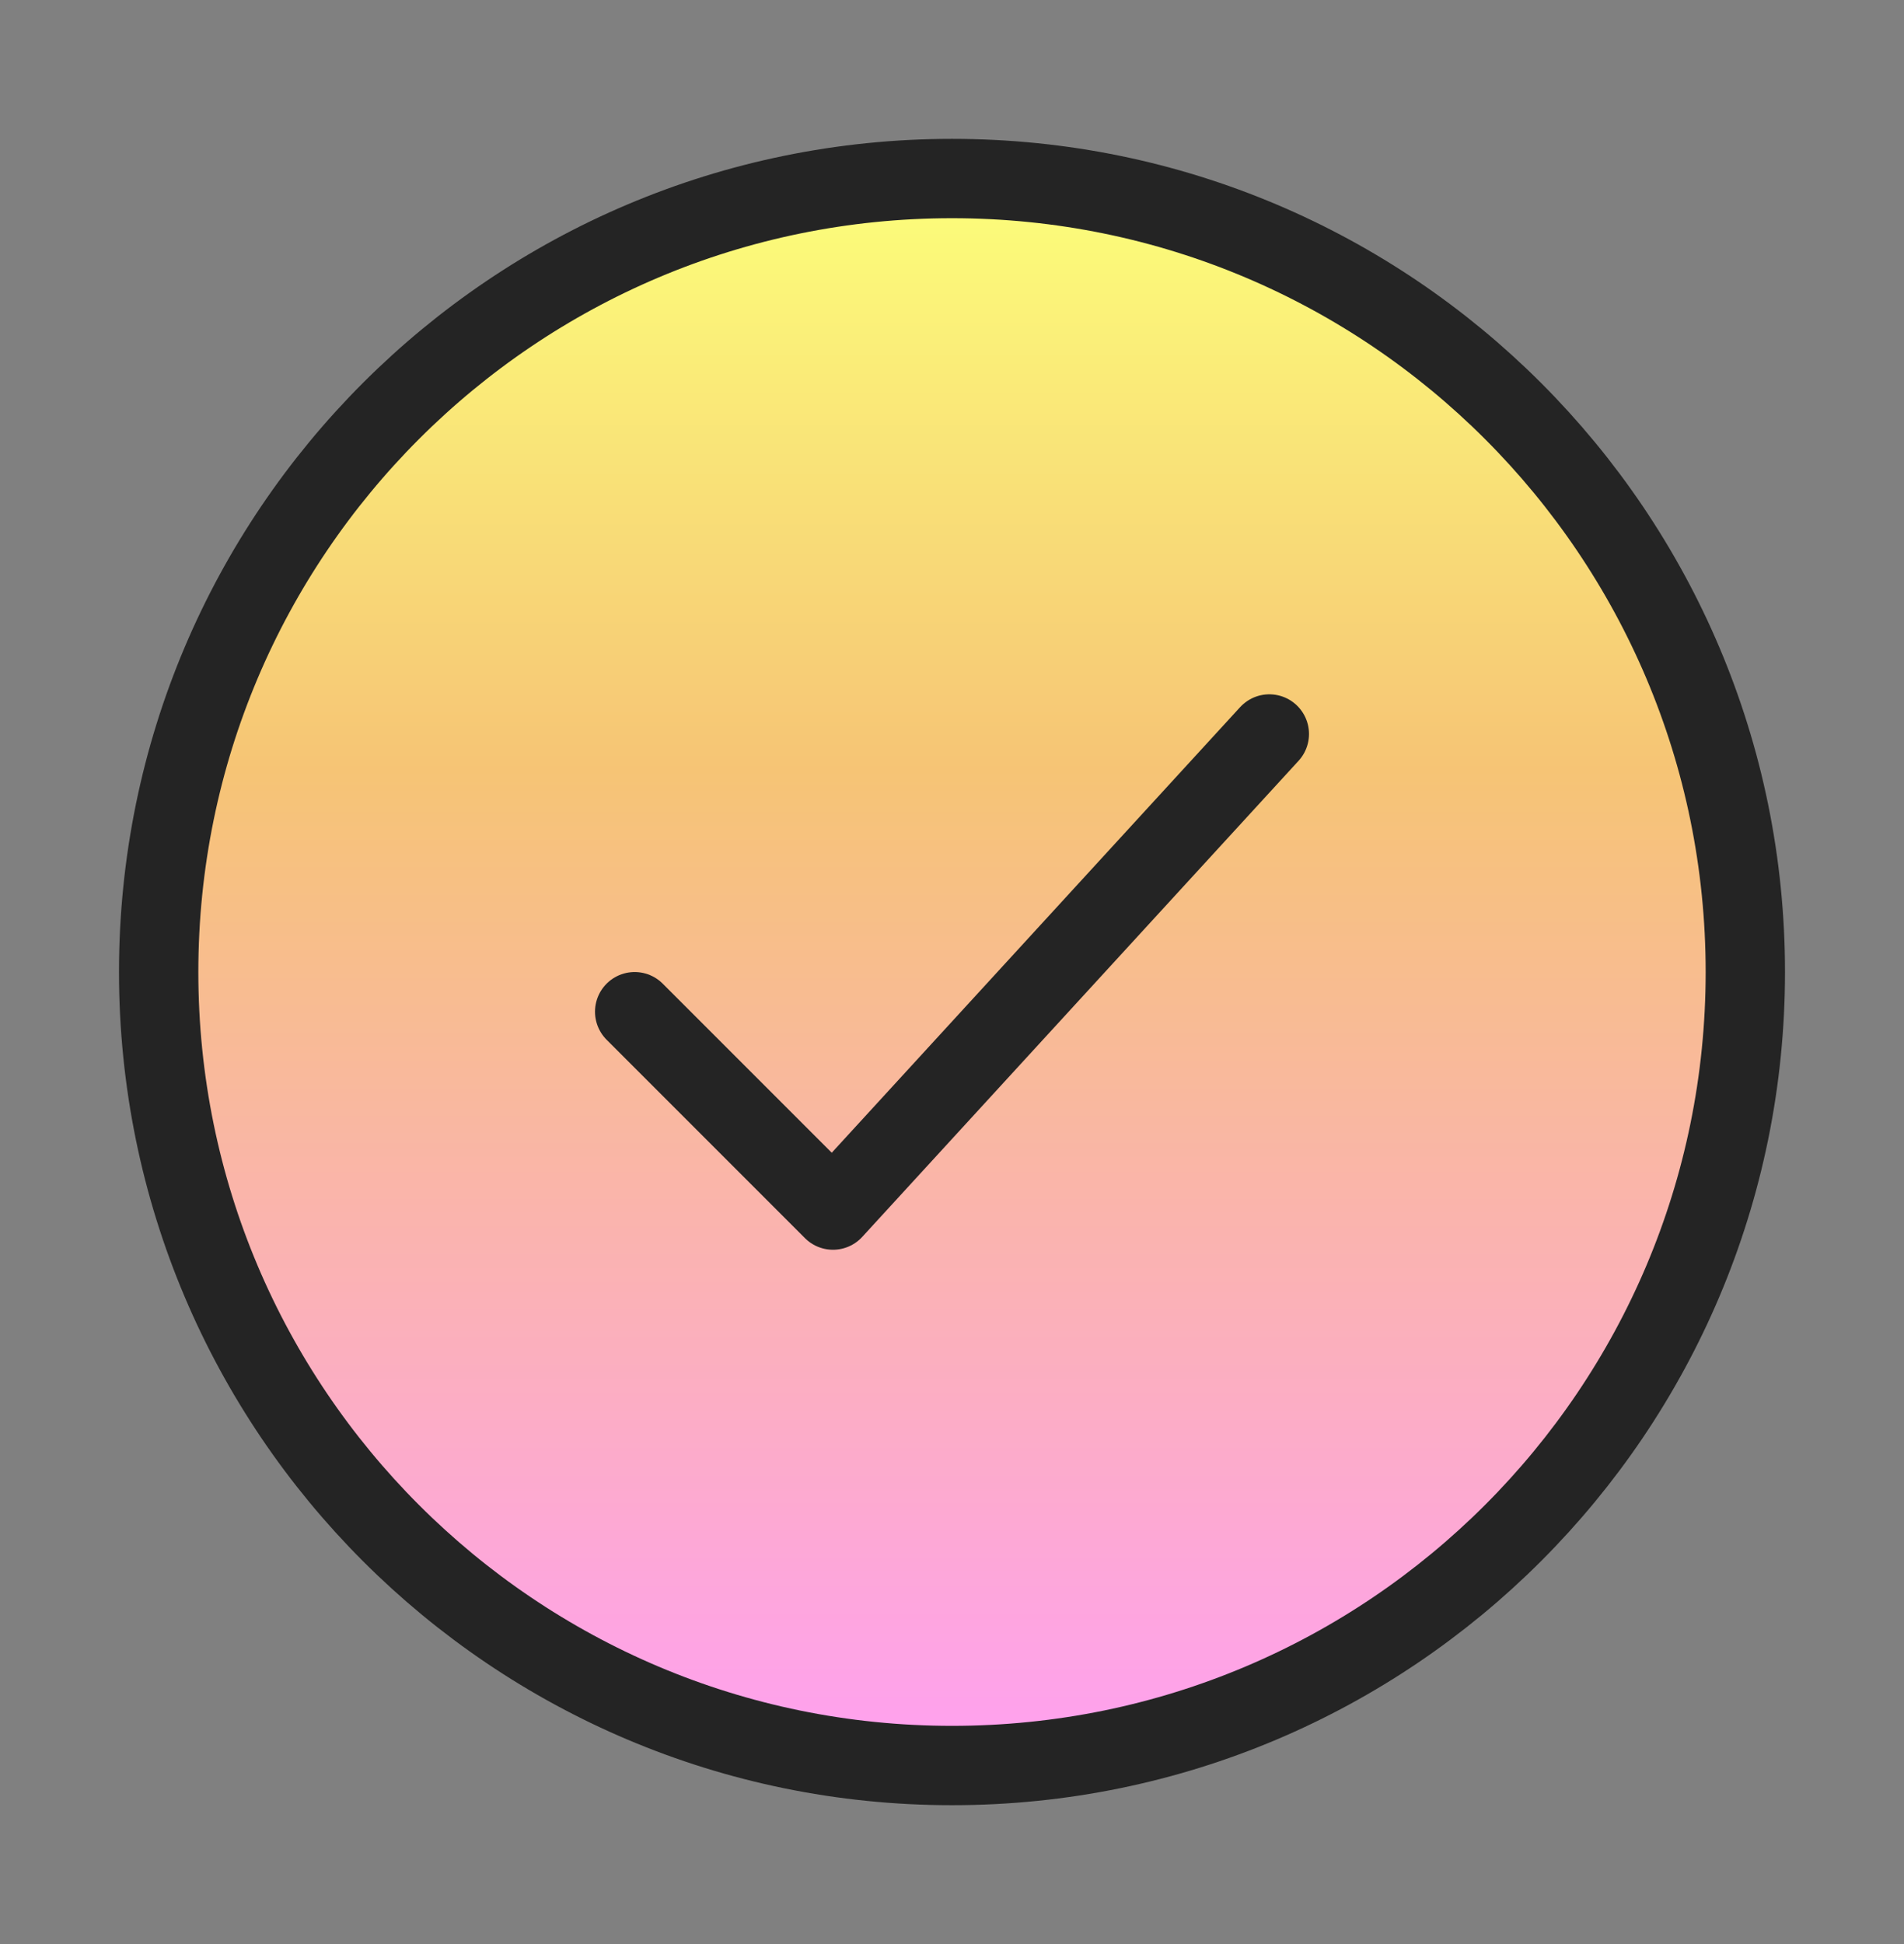 <svg width="48" height="49" viewBox="0 0 48 49" fill="none" xmlns="http://www.w3.org/2000/svg">
<rect x="0" y="0" width="48" height="49" fill="#808080" stroke="none"/>
<path d="M44 24.5C44 13.454 35.046 4.5 24 4.5C12.954 4.5 4 13.454 4 24.5C4 35.546 12.954 44.5 24 44.5C35.046 44.5 44 35.546 44 24.5Z" fill="url(#paint0_linear_3035_47120)" stroke="#242424" stroke-width="2"/>
<path d="M16 25.5L21 30.5L32 18.5" stroke="#242424" stroke-width="2" stroke-linecap="round" stroke-linejoin="round"/>
<defs>
<linearGradient id="paint0_linear_3035_47120" x1="24" y1="44.5" x2="24" y2="4.5" gradientUnits="userSpaceOnUse">
<stop stop-color="#FFA0F2"/>
<stop offset="0.627" stop-color="#F6C475"/>
<stop offset="1" stop-color="#FCFF7A"/>
</linearGradient>
</defs>
</svg>
